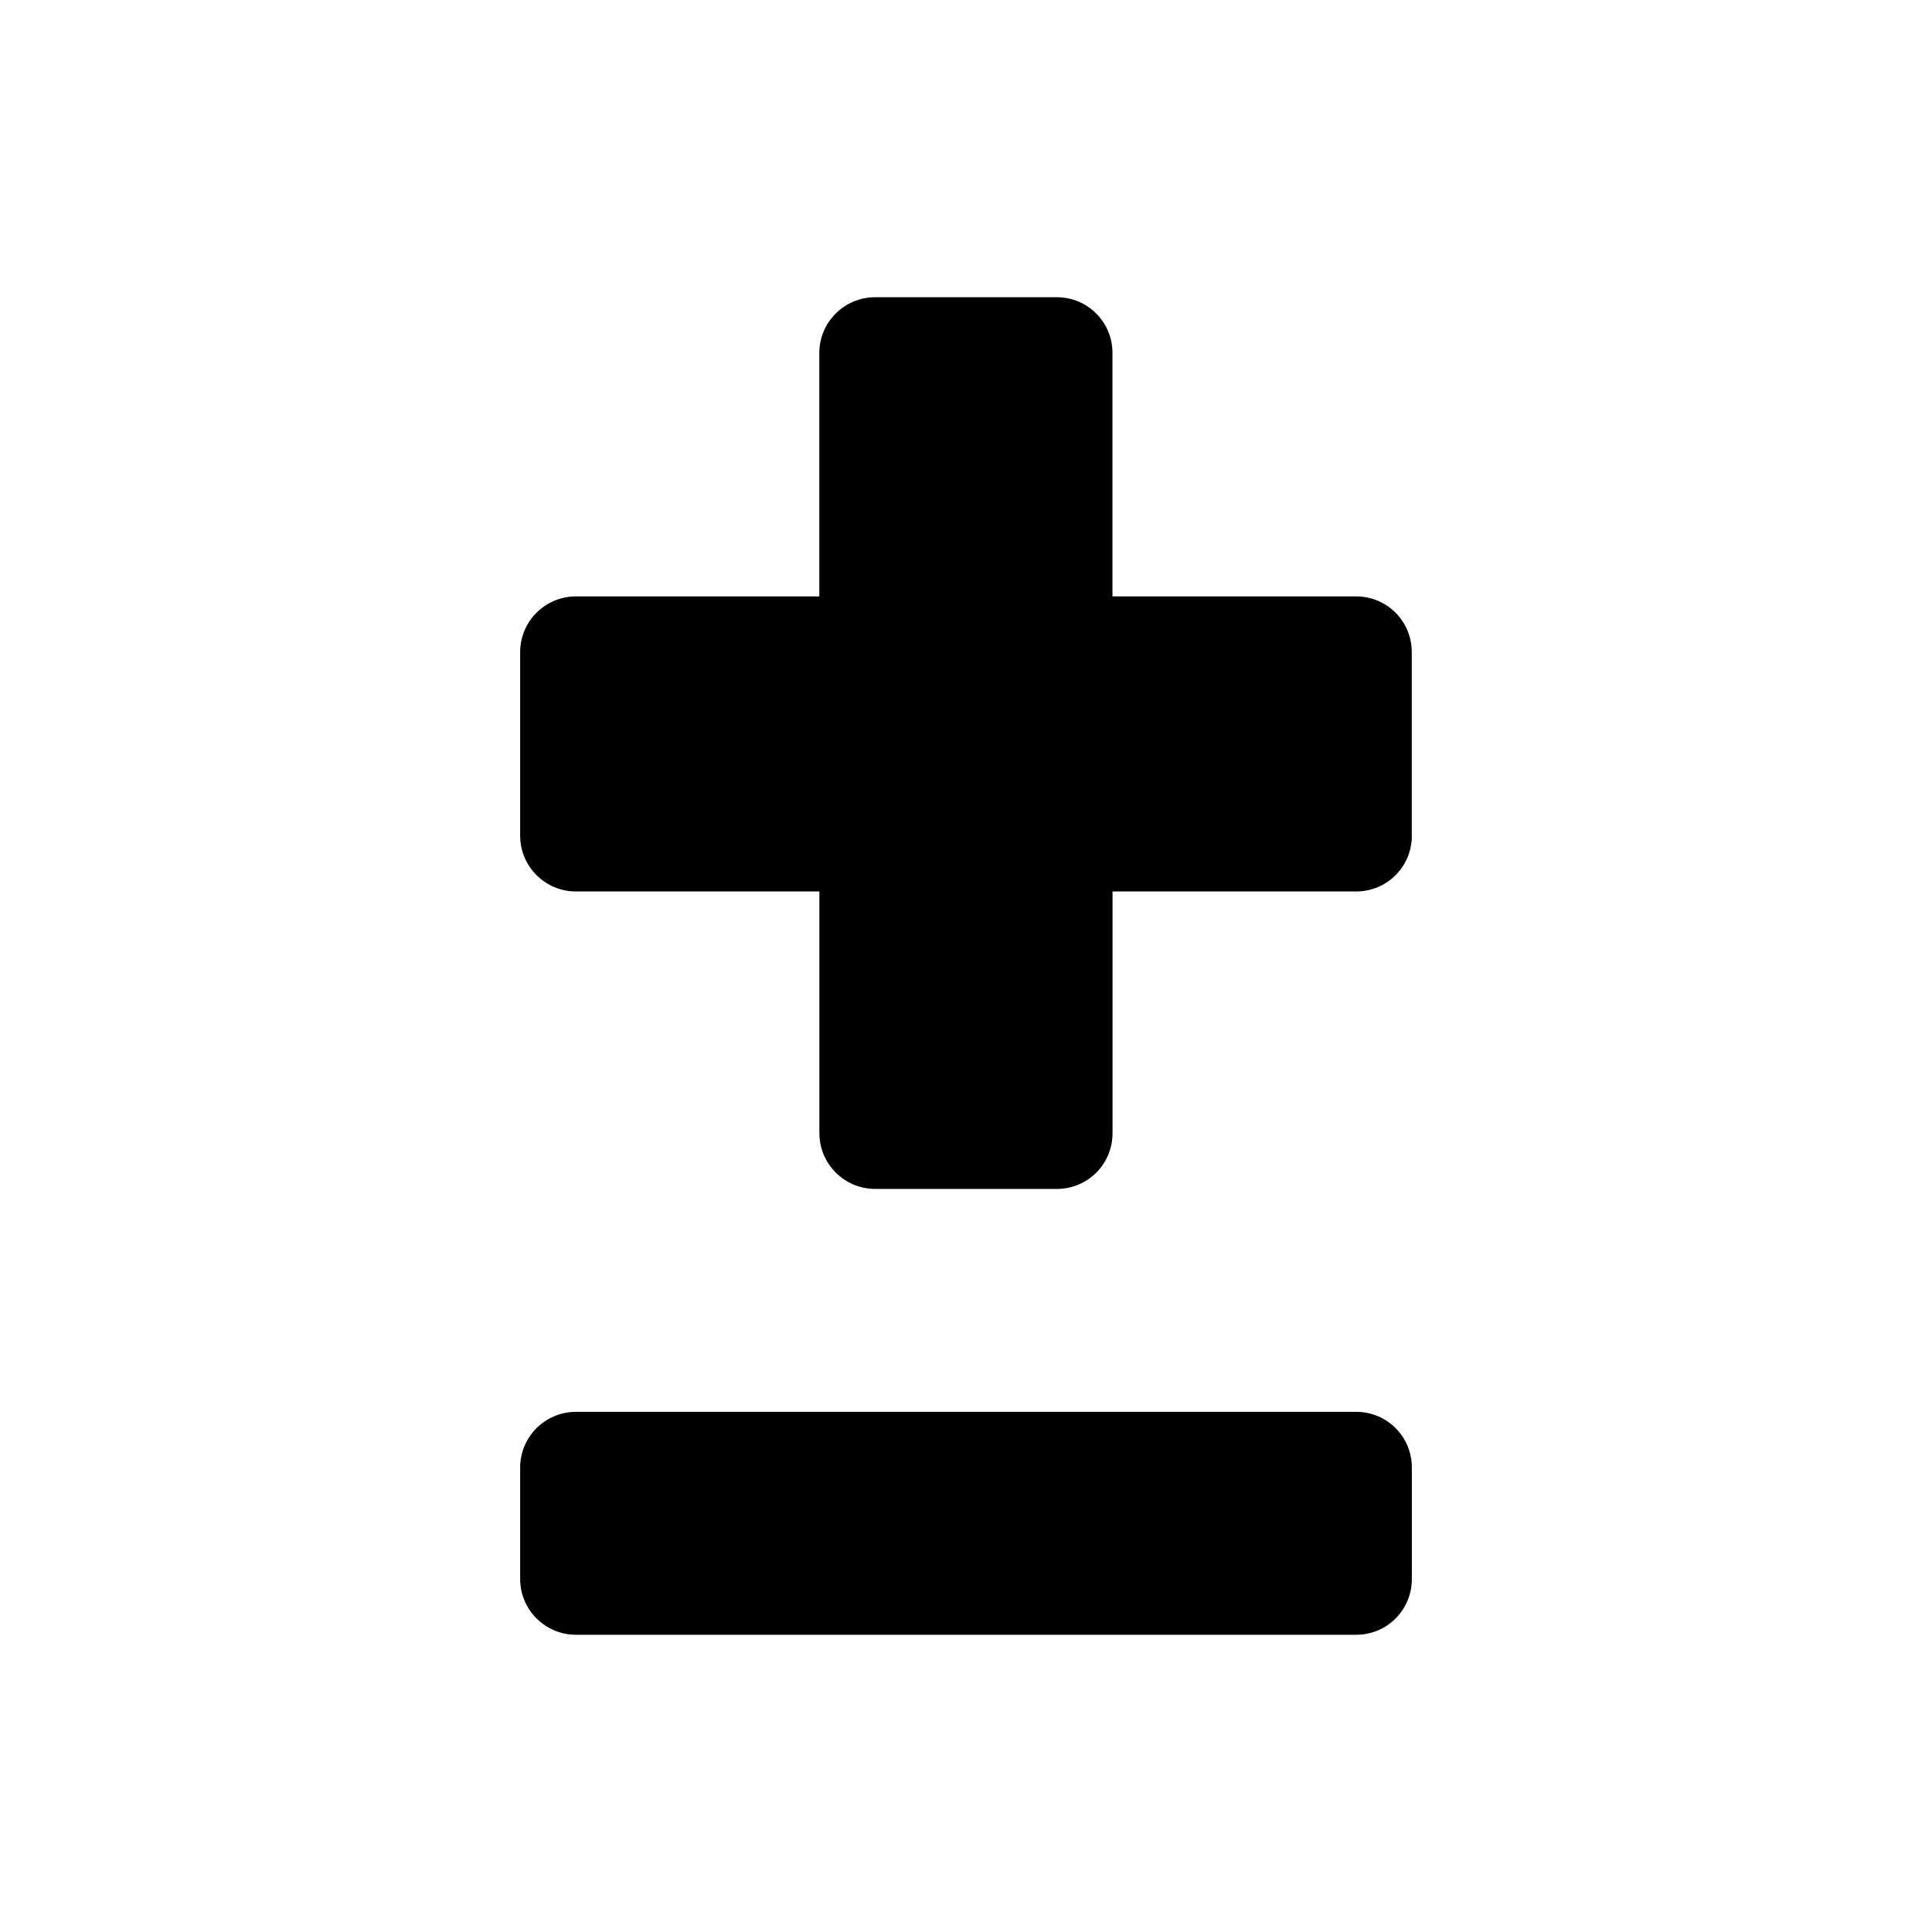 <?xml version="1.0" encoding="utf-8"?>
<!-- Generator: Adobe Illustrator 15.0.0, SVG Export Plug-In . SVG Version: 6.00 Build 0)  -->
<!DOCTYPE svg PUBLIC "-//W3C//DTD SVG 1.1//EN" "http://www.w3.org/Graphics/SVG/1.1/DTD/svg11.dtd">
<svg version="1.1" id="Layer_1" xmlns="http://www.w3.org/2000/svg" xmlns:xlink="http://www.w3.org/1999/xlink" x="0px" y="0px"
	 width="26px" height="26px" viewBox="0 0 26 26" enable-background="new 0 0 26 26" xml:space="preserve">
<rect fill="none" width="26" height="26"/>
<path fill="#000000" d="M19,11.247c0,0.414-0.332,0.75-0.75,0.75h-3.278v3.253c0,0.414-0.332,0.75-0.75,0.75h-2.445
	c-0.412,0-0.75-0.336-0.75-0.75v-3.253H7.75c-0.412,0-0.75-0.336-0.75-0.75V8.776c0-0.415,0.338-0.75,0.75-0.75h3.276V4.75
	c0-0.415,0.338-0.75,0.75-0.75h2.445c0.418,0,0.75,0.335,0.75,0.75v3.276h3.278c0.418,0,0.75,0.335,0.75,0.75V11.247z M19,21.25
	c0,0.414-0.332,0.75-0.75,0.75H7.75C7.338,22,7,21.664,7,21.25v-1.5C7,19.335,7.338,19,7.75,19h10.5c0.418,0,0.75,0.335,0.75,0.75
	V21.25z"/>
<rect fill="none" width="26" height="26"/>
</svg>
